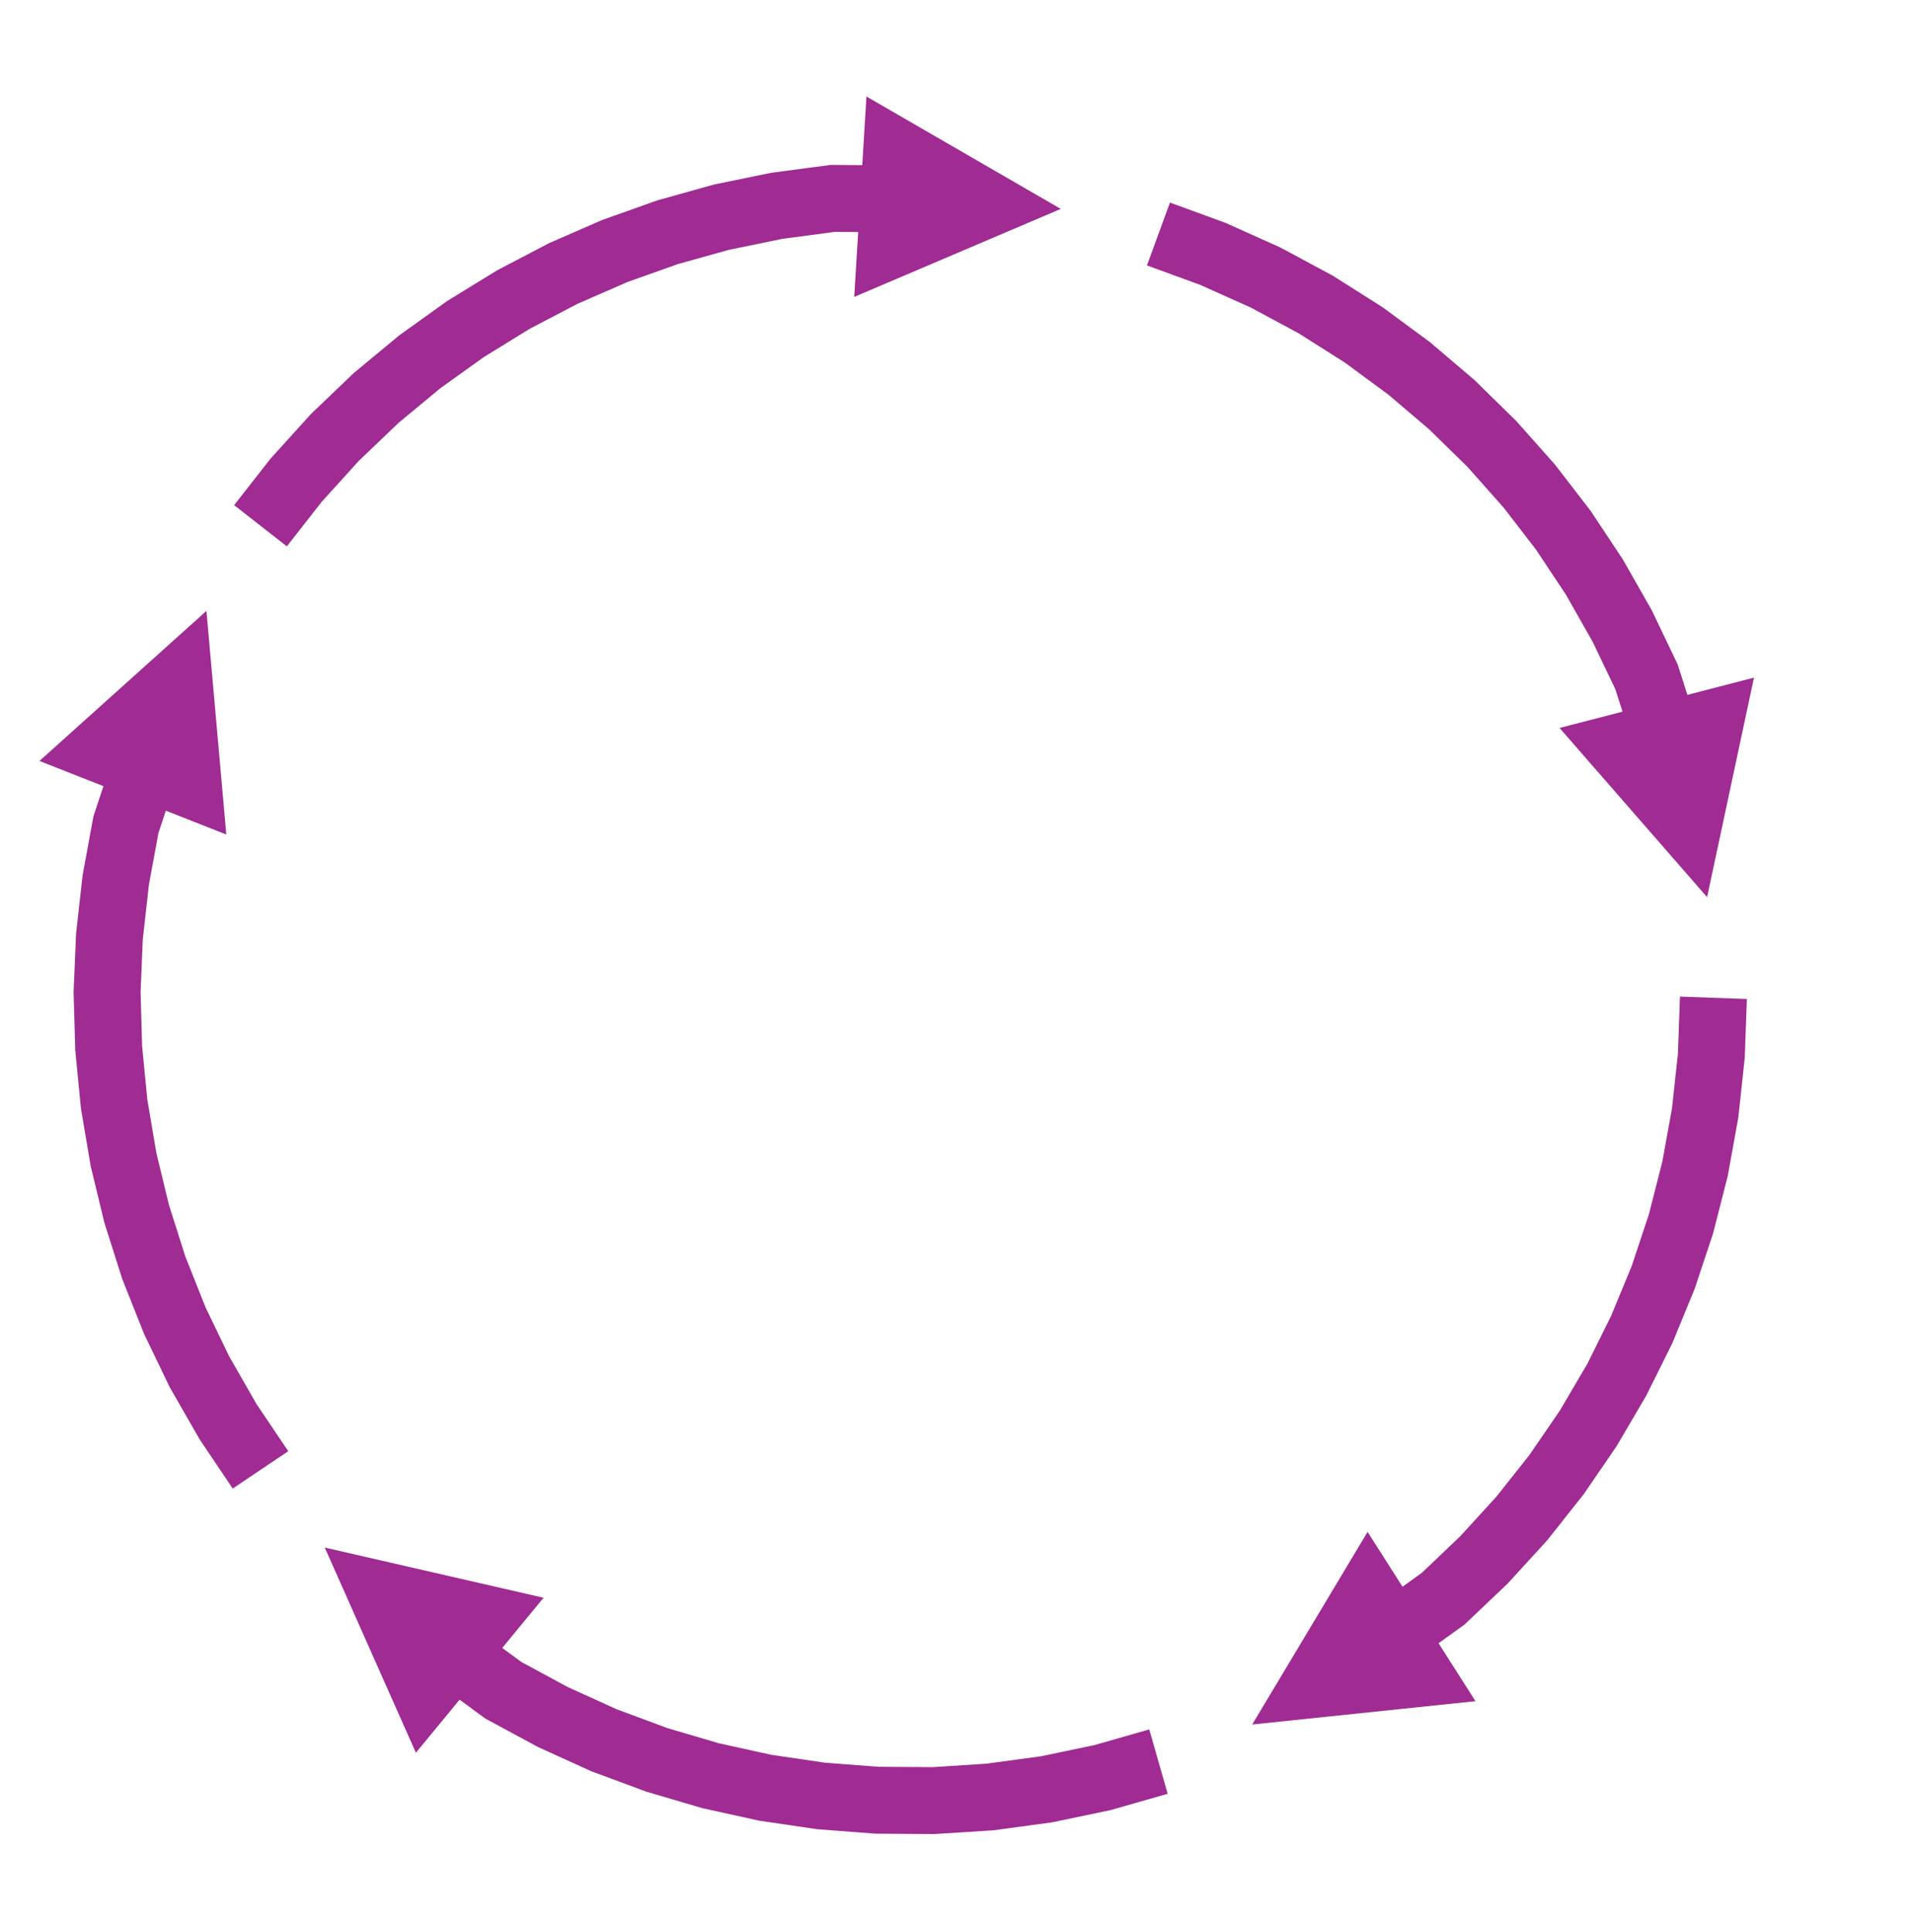 <svg overflow="hidden" xml:space="preserve" xmlns:xlink="http://www.w3.org/1999/xlink" xmlns="http://www.w3.org/2000/svg" height="397" width="393"><g transform="translate(-2312 -1419)"><path fill="#A02B93" d="M2670.87 1624.25 2670.43 1636.4 2669.11 1648.63 2666.93 1660.65 2663.93 1672.4 2660.12 1683.86 2655.54 1694.99 2650.19 1705.75 2644.12 1716.1 2637.34 1726 2629.89 1735.41 2621.77 1744.3 2612.85 1752.78 2602.25 1760.4 2594.23 1749.24 2604.44 1741.89 2603.72 1742.5 2612.12 1734.5 2611.78 1734.85 2619.57 1726.32 2619.26 1726.68 2626.42 1717.65 2626.13 1718.03 2632.64 1708.53 2632.38 1708.93 2638.21 1699 2637.99 1699.42 2643.11 1689.09 2642.91 1689.53 2647.32 1678.85 2647.15 1679.3 2650.8 1668.3 2650.67 1668.76 2653.55 1657.48 2653.45 1657.95 2655.54 1646.42 2655.47 1646.91 2656.74 1635.17 2656.7 1635.66 2657.13 1623.75ZM2615.12 1768.51 2569.25 1773.3 2592.95 1733.73ZM2551.88 1787.53 2540.18 1790.88 2528.14 1793.4 2516.04 1795.04 2503.93 1795.81 2491.86 1795.73 2479.85 1794.81 2467.97 1793.06 2456.26 1790.48 2444.75 1787.09 2433.49 1782.91 2422.53 1777.93 2411.7 1772.08 2401.18 1764.35 2409.32 1753.27 2419.46 1760.71 2418.66 1760.21 2428.86 1765.73 2428.43 1765.51 2438.95 1770.29 2438.51 1770.1 2449.31 1774.12 2448.86 1773.97 2459.91 1777.22 2459.44 1777.1 2470.69 1779.58 2470.22 1779.49 2481.63 1781.17 2481.15 1781.12 2492.67 1782.01 2492.19 1781.99 2503.78 1782.06 2503.3 1782.08 2514.92 1781.33 2514.43 1781.38 2526.05 1779.8 2525.56 1779.89 2537.12 1777.47 2536.64 1777.59 2548.1 1774.31ZM2397.44 1779.1 2378.72 1736.95 2423.67 1747.26ZM2359.81 1724.82 2353.02 1714.73 2346.9 1704.06 2341.6 1693.06 2337.12 1681.78 2333.46 1670.27 2330.63 1658.57 2328.63 1646.73 2327.46 1634.79 2327.12 1622.8 2327.63 1610.8 2328.97 1598.84 2331.19 1586.73 2335.29 1574.34 2348.35 1578.66 2344.4 1590.6 2344.63 1589.69 2342.53 1601.09 2342.61 1600.61 2341.32 1612.09 2341.35 1611.61 2340.87 1623.13 2340.88 1622.65 2341.2 1634.17 2341.17 1633.69 2342.29 1645.15 2342.23 1644.68 2344.15 1656.05 2344.05 1655.57 2346.77 1666.81 2346.64 1666.34 2350.15 1677.39 2349.99 1676.93 2354.29 1687.76 2354.09 1687.31 2359.18 1697.87 2358.95 1697.43 2364.82 1707.68 2364.56 1707.26 2371.22 1717.15ZM2320.11 1575.34 2354.41 1544.51 2358.49 1590.45ZM2360.1 1522.78 2367.6 1513.2 2375.86 1504.08 2384.68 1495.64 2394.02 1487.9 2403.84 1480.86 2414.09 1474.56 2424.73 1468.99 2435.73 1464.19 2447.03 1460.17 2458.6 1456.93 2470.39 1454.51 2482.59 1452.89 2495.64 1452.96 2495.57 1466.71 2482.99 1466.64 2483.93 1466.58 2472.44 1468.11 2472.92 1468.03 2461.6 1470.36 2462.06 1470.24 2450.96 1473.34 2451.42 1473.2 2440.57 1477.06 2441.01 1476.89 2430.46 1481.5 2430.89 1481.29 2420.67 1486.63 2421.09 1486.39 2411.25 1492.45 2411.65 1492.18 2402.23 1498.93 2402.61 1498.64 2393.64 1506.07 2394.01 1505.75 2385.54 1513.85 2385.88 1513.5 2377.95 1522.25 2378.27 1521.87 2370.93 1531.25ZM2490 1438.83 2529.92 1461.92 2487.49 1480ZM2552.35 1460.62 2563.77 1464.79 2574.99 1469.83 2585.75 1475.61 2596 1482.1 2605.72 1489.26 2614.89 1497.06 2623.47 1505.47 2631.44 1514.44 2638.76 1523.94 2645.4 1533.95 2651.35 1544.41 2656.66 1555.52 2660.63 1567.95 2647.53 1572.13 2643.71 1560.15 2644.06 1561.03 2639.05 1550.57 2639.27 1551 2633.57 1540.95 2633.82 1541.36 2627.44 1531.75 2627.72 1532.14 2620.69 1523.02 2620.99 1523.39 2613.35 1514.78 2613.68 1515.12 2605.44 1507.06 2605.8 1507.38 2597 1499.89 2597.37 1500.19 2588.04 1493.31 2588.44 1493.59 2578.6 1487.36 2579.02 1487.6 2568.7 1482.05 2569.14 1482.27 2558.37 1477.44 2558.82 1477.62 2547.63 1473.53ZM2672.33 1558.22 2662.7 1603.32 2632.39 1568.56Z"></path></g></svg>